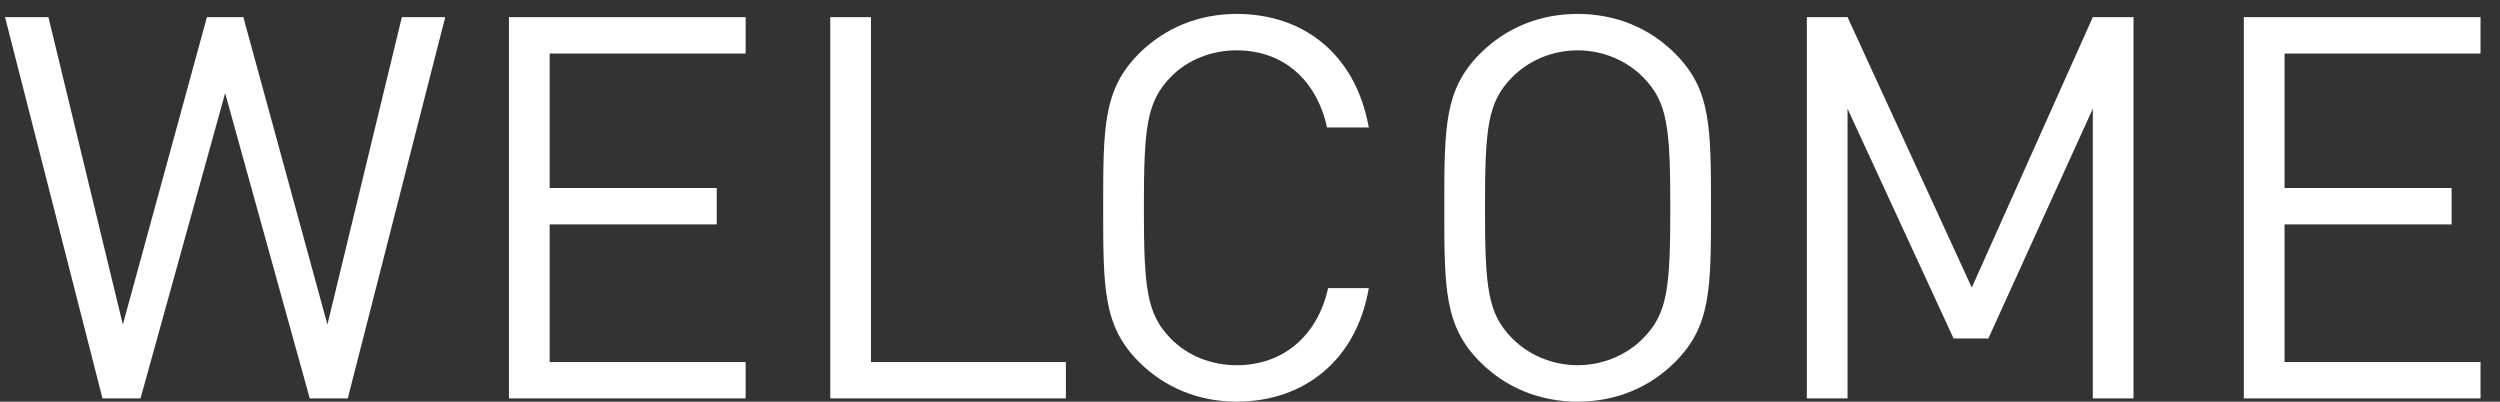 <?xml version="1.0" encoding="utf-8"?>
<!-- Generator: Adobe Illustrator 15.0.2, SVG Export Plug-In . SVG Version: 6.00 Build 0)  -->
<!DOCTYPE svg PUBLIC "-//W3C//DTD SVG 1.1//EN" "http://www.w3.org/Graphics/SVG/1.1/DTD/svg11.dtd">
<svg version="1.1" id="Ebene_1" xmlns="http://www.w3.org/2000/svg" xmlns:xlink="http://www.w3.org/1999/xlink" x="0px" y="0px"
	 width="373.468px" height="60px" viewBox="0 0 373.468 60" enable-background="new 0 0 373.468 60" xml:space="preserve">
<rect x="0" y="0" width="373.468" height="60" fill="#333333" stroke="none"/>
<g>
	<g>
		<path fill="#FFFFFF" d="M610.091,55.824h-3.785v3.695h3.785V55.824z M610.046,28.192h-3.652l0.441,22.527h2.729L610.046,28.192z
			 M593.9,43.503c0,3.828,0.088,8.492-2.068,10.736c-1.629,1.672-3.74,2.288-6.16,2.288h-6.82V31.184h6.82
			c2.42,0,4.531,0.615,6.16,2.287C593.988,35.715,593.9,39.675,593.9,43.503 M597.244,43.503c0-4.354,0.176-9.151-3.08-12.408
			c-1.895-1.892-4.664-2.903-7.92-2.903h-10.736V59.52h10.736c3.256,0,6.025-1.013,7.92-2.903
			C597.419,53.359,597.244,47.859,597.244,43.503 M564.595,36.948c0,3.827-2.596,5.72-6.248,5.72h-8.357V31.184h8.357
			C562,31.184,564.595,33.12,564.595,36.948 M568.556,59.52l-7.436-14.213c4.047-0.836,6.82-3.826,6.82-8.402
			c0-5.412-3.828-8.712-9.285-8.712h-12.014V59.52h3.346V45.616h7.523l7.127,13.903H568.556z M534.544,49.532h-11.705l5.896-16.544
			L534.544,49.532z M541.583,59.52l-11.484-31.328h-2.814L515.757,59.52h3.564l2.508-7.084h13.684l2.508,7.084H541.583z
			 M508.98,43.855c0,6.557-0.221,8.668-2.199,10.691c-1.363,1.408-3.346,2.244-5.412,2.244c-2.068,0-4.047-0.836-5.412-2.244
			c-1.98-2.023-2.199-4.136-2.199-10.691c0-6.557,0.219-8.668,2.199-10.691c1.365-1.408,3.344-2.244,5.412-2.244
			c2.066,0,4.049,0.836,5.412,2.244C508.761,35.188,508.98,37.299,508.98,43.855 M512.326,43.855c0-6.645,0-9.725-2.949-12.672
			c-2.111-2.111-4.883-3.257-8.008-3.257c-3.123,0-5.896,1.146-8.008,3.257c-2.947,2.947-2.947,6.027-2.947,12.672
			s0,9.725,2.947,12.672c2.111,2.111,4.885,3.257,8.008,3.257c3.125,0,5.896-1.146,8.008-3.257
			C512.326,53.58,512.326,50.5,512.326,43.855 M480.38,50.763c0,3.521-2.42,5.765-6.291,5.765h-8.537V45.043h8.537
			C477.96,45.043,480.38,47.244,480.38,50.763 M479.896,36.595c0,3.74-2.684,5.456-6.158,5.456h-8.186V31.184h8.186
			C477.212,31.184,479.896,32.855,479.896,36.595 M483.724,50.852c0-3.739-2.109-6.336-5.104-7.437
			c2.641-0.968,4.621-3.563,4.621-6.864c0-5.234-3.785-8.359-9.24-8.359h-11.793V59.52h12.188
			C479.941,59.52,483.724,56.527,483.724,50.852 M442.189,59.52V28.192h-3.346v25.035l-16.631-25.035h-3.168V59.52h3.344V34.396
			l16.633,25.123H442.189z M407.826,43.855c0,6.557-0.221,8.668-2.199,10.691c-1.365,1.408-3.344,2.244-5.414,2.244
			c-2.068,0-4.047-0.836-5.412-2.244c-1.979-2.023-2.199-4.136-2.199-10.691c0-6.557,0.223-8.668,2.199-10.691
			c1.365-1.408,3.344-2.244,5.412-2.244c2.07,0,4.049,0.836,5.414,2.244C407.605,35.188,407.826,37.299,407.826,43.855
			 M411.169,43.855c0-6.645,0-9.725-2.949-12.672c-2.109-2.111-4.883-3.257-8.008-3.257c-3.123,0-5.895,1.146-8.008,3.257
			c-2.947,2.947-2.947,6.027-2.947,12.672s0,9.725,2.947,12.672c2.111,2.111,4.885,3.257,8.008,3.257
			c3.125,0,5.896-1.146,8.008-3.257C411.169,53.58,411.169,50.5,411.169,43.855 M370.558,59.52V54.08h-29.277V33.52h24.959V28.08
			h-24.959V8h29.277V2.56h-35.357V59.52H370.558L370.558,59.52z M318.718,59.52V2.559h-6.08l-18.079,40.4L276,2.559h-6.08v56.96H276
			V16.24l15.84,34.318h5.199l15.6-34.318V59.52H318.718z M249.52,31.04c0,11.92-0.399,15.76-4,19.44
			c-2.479,2.56-6.08,4.078-9.84,4.078c-3.761,0-7.36-1.52-9.841-4.078c-3.6-3.682-4-7.521-4-19.44s0.4-15.76,4-19.44
			c2.48-2.56,6.08-4.08,9.841-4.08c3.76,0,7.36,1.521,9.84,4.08C249.121,15.28,249.52,19.12,249.52,31.04 M255.599,31.04
			c0-12.08,0-17.68-5.359-23.04c-3.84-3.84-8.88-5.92-14.56-5.92c-5.681,0-10.72,2.08-14.56,5.92
			c-5.361,5.36-5.361,10.96-5.361,23.04s0,17.68,5.361,23.04C224.96,57.92,230,60,235.68,60c5.68,0,10.72-2.08,14.56-5.92
			C255.599,48.719,255.599,43.12,255.599,31.04 M204.48,43.04h-6.08c-1.52,6.96-6.561,11.521-13.68,11.521
			c-3.76,0-7.36-1.439-9.84-4c-3.6-3.681-4-7.601-4-19.521s0.4-15.84,4-19.521c2.48-2.56,6.08-4,9.84-4
			c7.119,0,12,4.561,13.52,11.521h6.24c-1.92-10.72-9.52-16.96-19.76-16.96c-5.6,0-10.72,2.08-14.56,5.92
			c-5.36,5.36-5.36,10.96-5.36,23.04s0,17.68,5.36,23.04C174,57.92,179.12,60,184.72,60C194.88,60,202.64,53.759,204.48,43.04
			 M159.23,59.52V54.08h-29.12V2.559h-6.08v56.96H159.23z M111.391,59.52V54.08h-29.28V33.52h24.96V28.08h-24.96V8h29.28V2.56
			h-35.36V59.52H111.391L111.391,59.52z M66.512,2.559h-6.48L48.912,48.48L36.352,2.559h-5.44L18.352,48.48L7.232,2.559h-6.48
			l14.56,56.96h5.68l12.64-45.601l12.64,45.601h5.68L66.512,2.559z"/>
	</g>
</g>
</svg>
